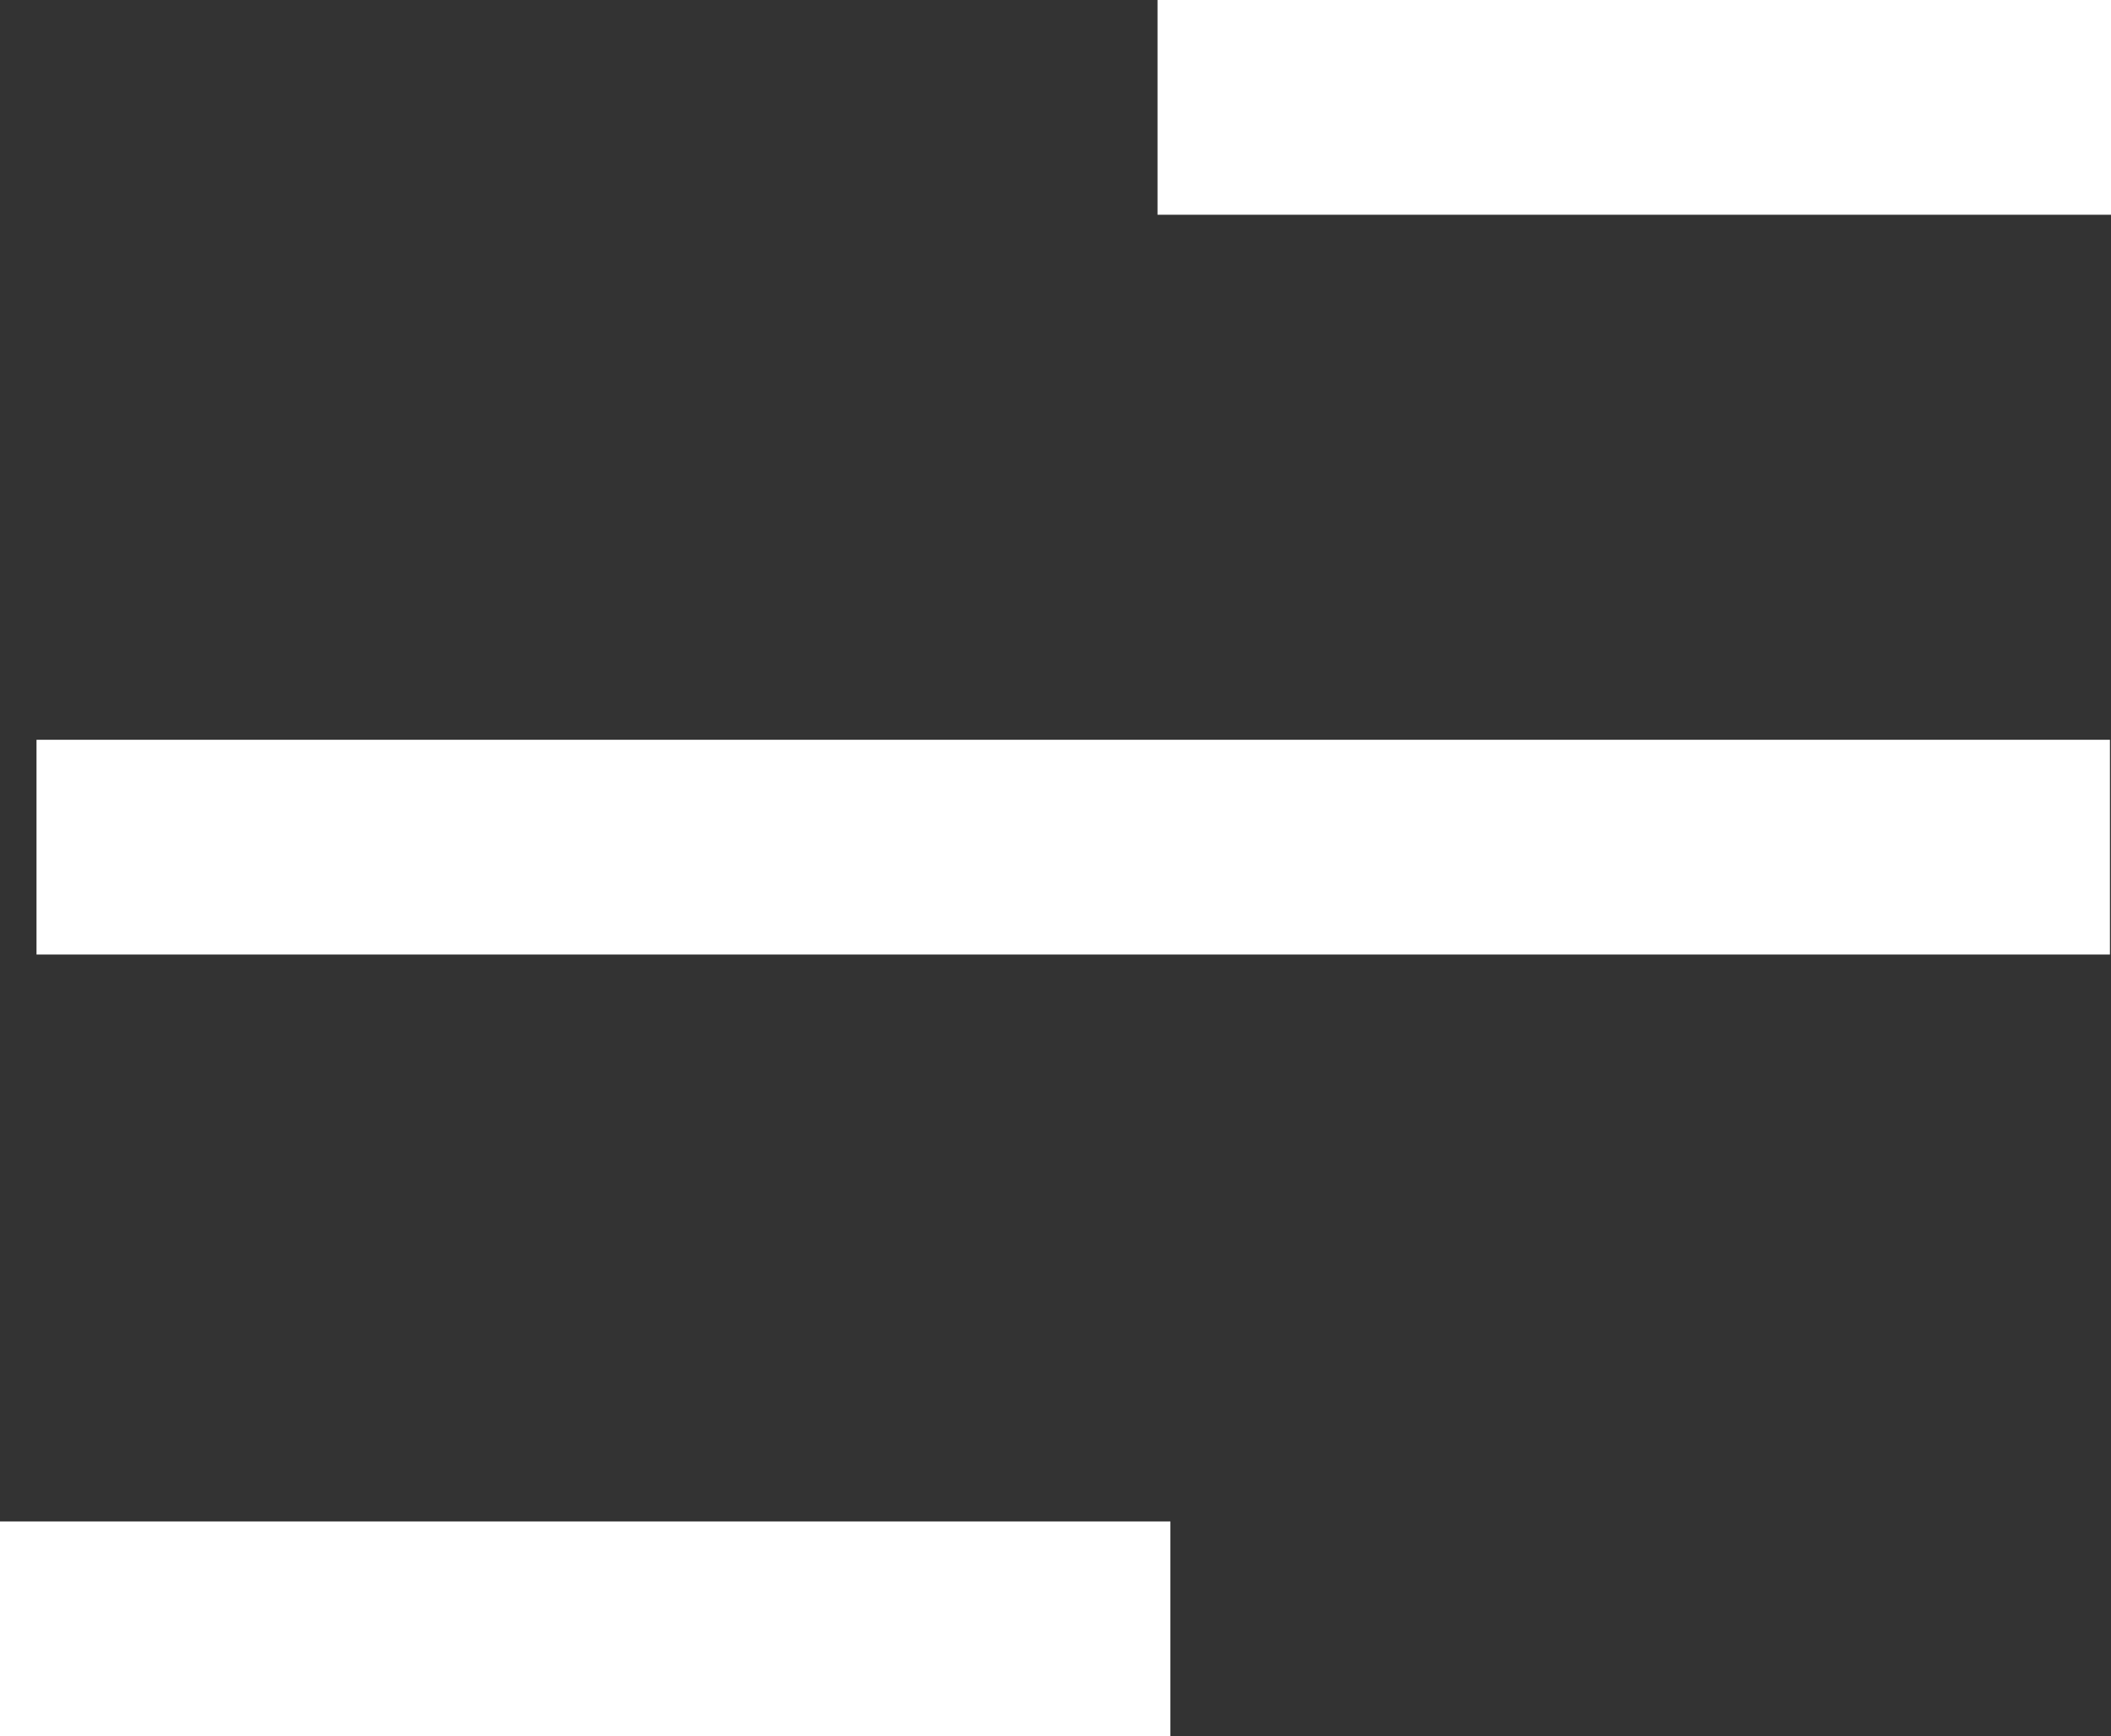 <svg xmlns="http://www.w3.org/2000/svg" viewBox="0 0 19.66 16.17"><rect x="0" y="0" width="19.66" height="16.17" fill="#333333" stroke="none"/><defs><style>.cls-1{fill:none;stroke:#fff;stroke-linecap:square;stroke-miterlimit:10;stroke-width:2px;}</style></defs><title>hamburger-closed</title><g id="Layer_2" data-name="Layer 2"><g id="Layer_1-2" data-name="Layer 1"><g id="Group_2" data-name="Group 2"><path id="Line_9" data-name="Line 9" class="cls-1" d="M18.66,1H11.78"/><path id="Line_9_Copy" data-name="Line 9 Copy" class="cls-1" d="M18.65,7.89H1.34"/><path id="Line_9_Copy_2" data-name="Line 9 Copy 2" class="cls-1" d="M9.9,15.17H1"/></g></g></g></svg>